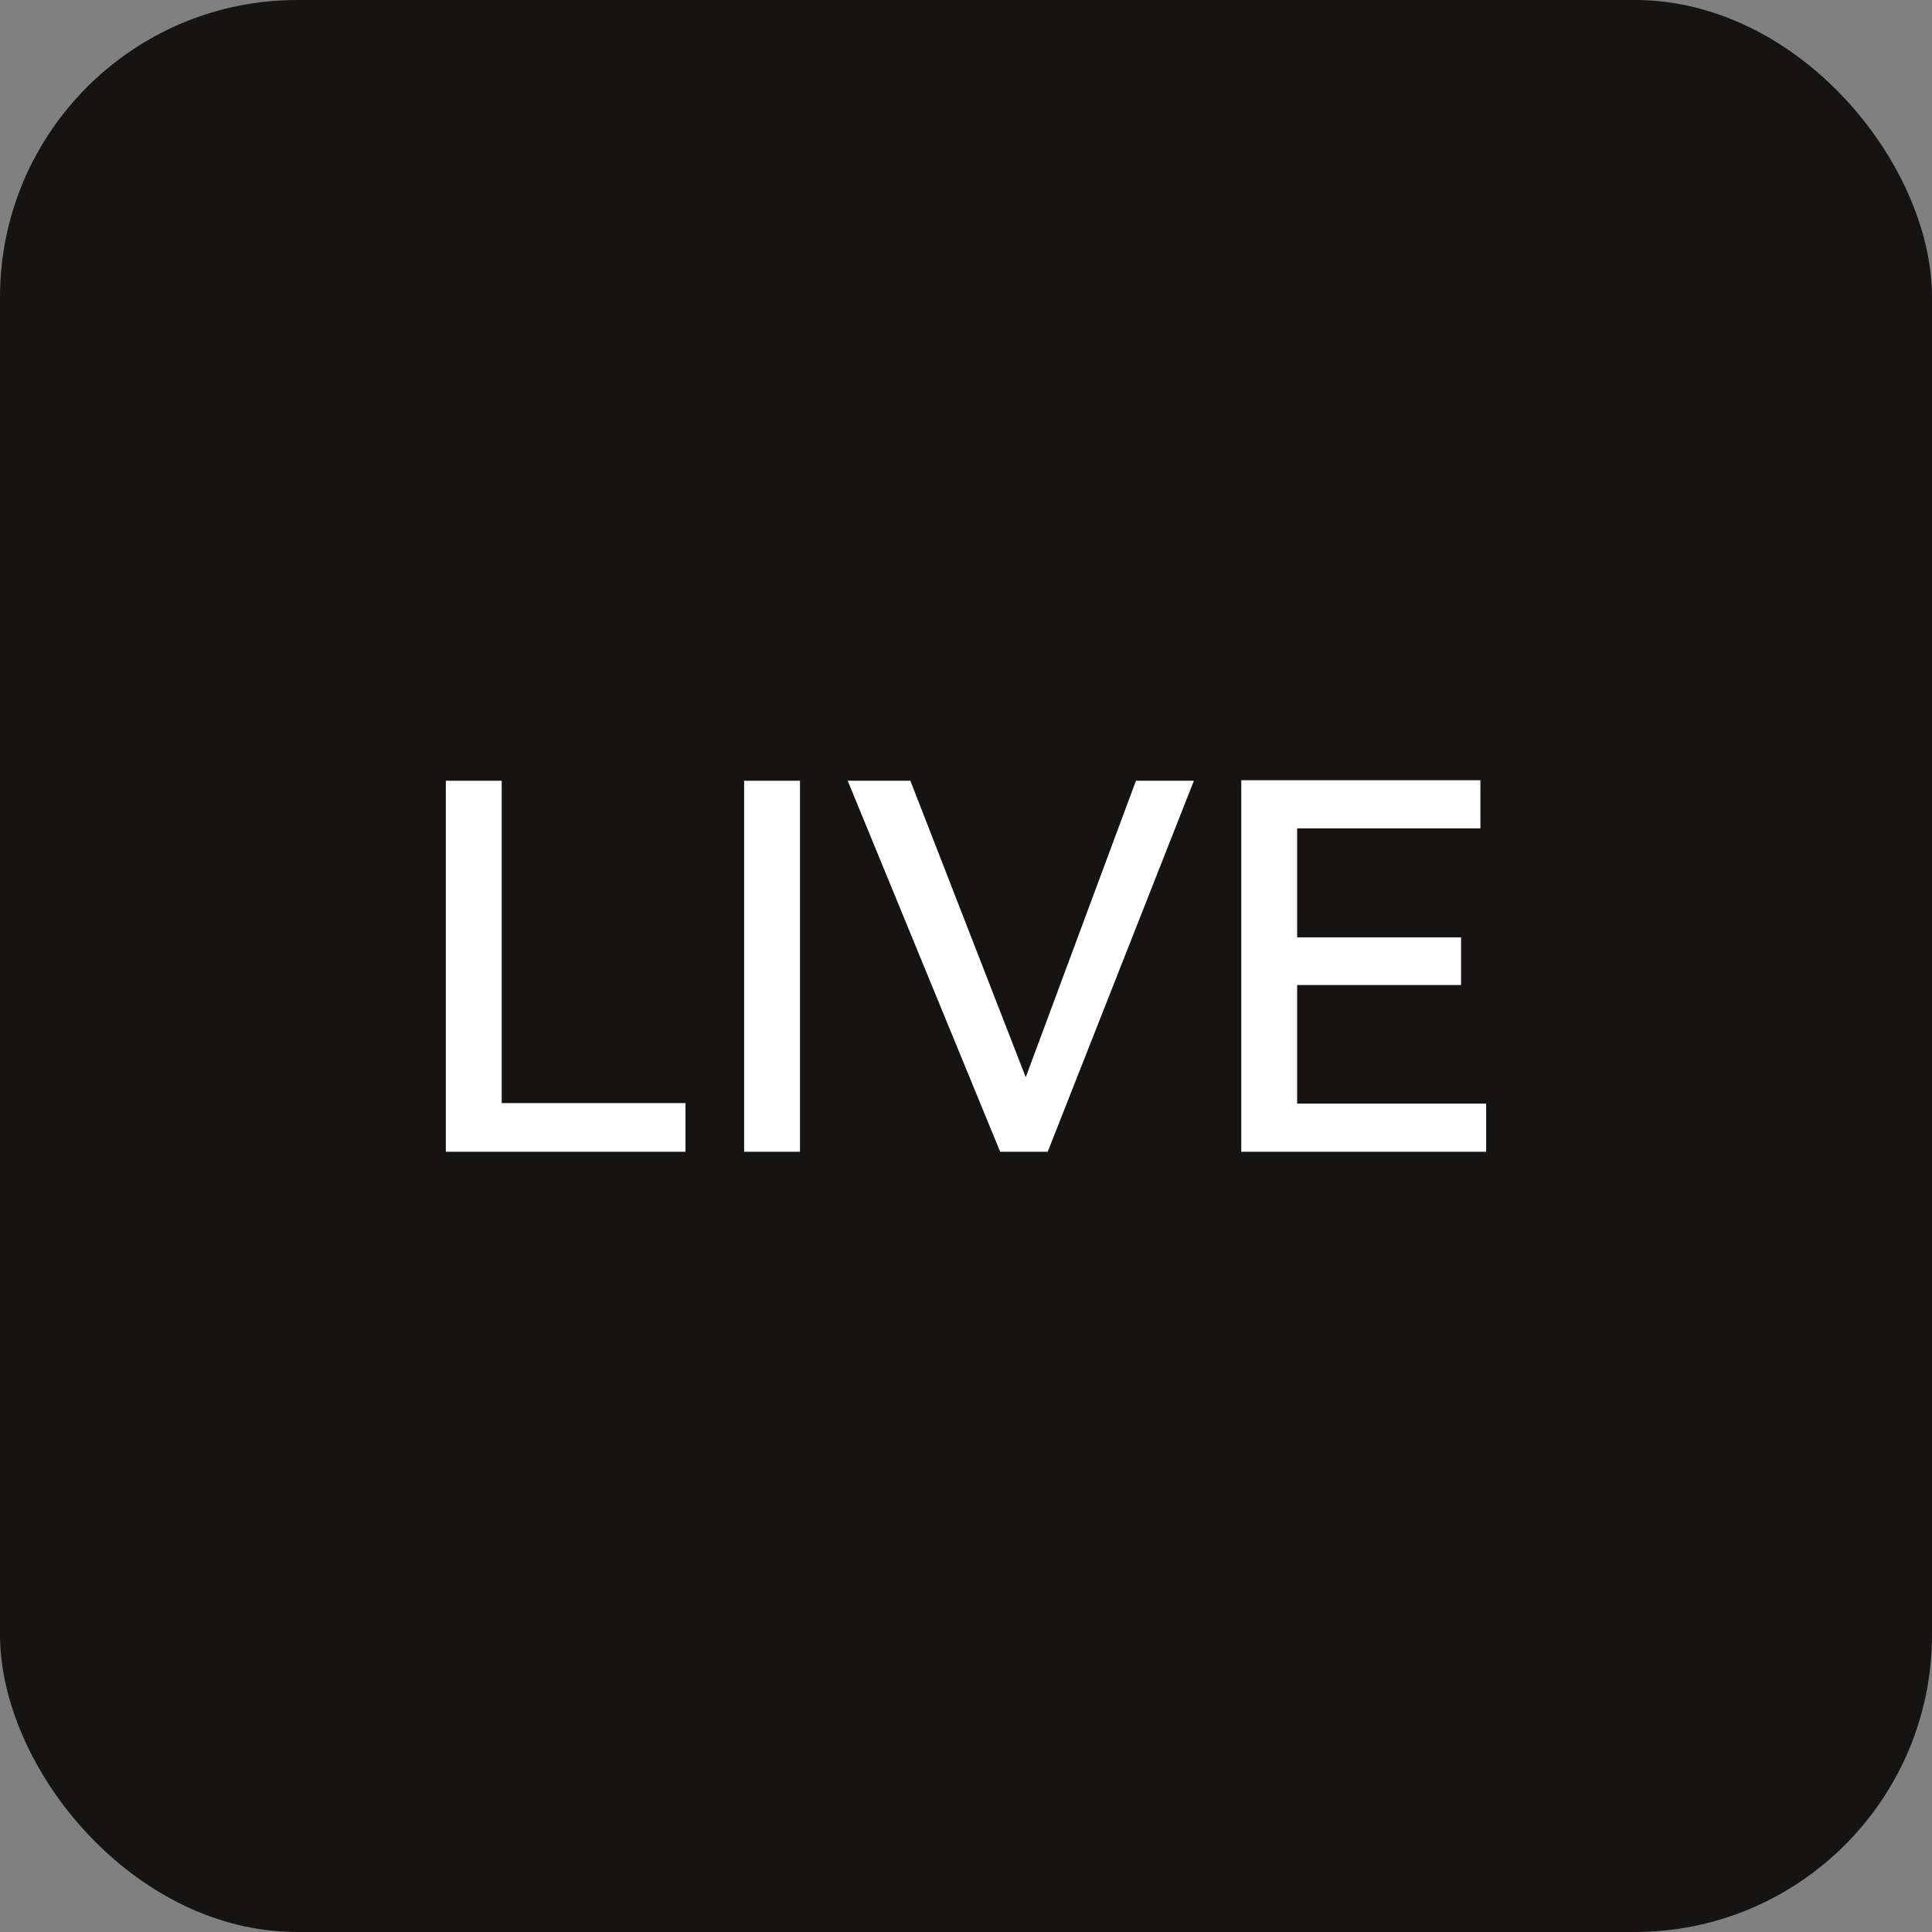 <svg width="52" height="52" viewBox="0 0 52 52" fill="none" xmlns="http://www.w3.org/2000/svg">
<rect x="0" y="0" width="52" height="52" fill="#808080" stroke="none"/>
<rect width="52" height="52" rx="8" fill="#151413"/>
<path d="M12 21.014H13.504V29.69H18.45V31H12V21.014Z" fill="white"/>
<path d="M21.532 31H20.028V21.014H21.532V31Z" fill="white"/>
<path d="M24.503 21.014L27.608 28.994L30.574 21.014H32.134L28.199 31H26.92L22.816 21.014H24.503Z" fill="white"/>
<path d="M39.325 26.512H34.913V29.704H40V31H33.409V21H39.845V22.296H34.913V25.229H39.325V26.512Z" fill="white"/>
</svg>
